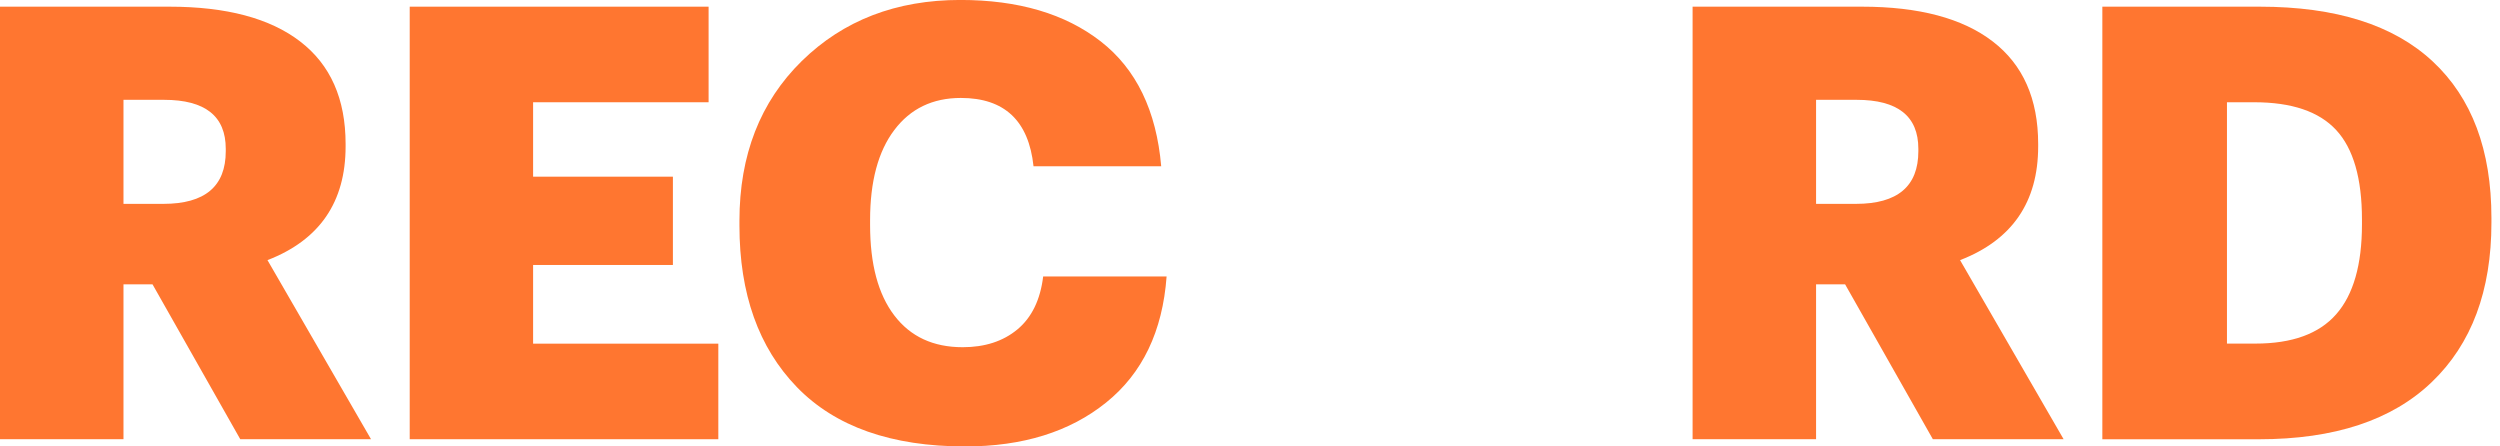 <?xml version="1.0" encoding="utf-8"?>
<svg xmlns="http://www.w3.org/2000/svg" fill="none" height="100%" overflow="visible" preserveAspectRatio="none" style="display: block;" viewBox="0 0 112 20" width="100%">
<g id="Group">
<path d="M-6.95299e-05 19.675V0.299H7.592C10.139 0.299 12.094 0.817 13.447 1.858C14.803 2.898 15.483 4.428 15.483 6.452V6.56C15.483 9.053 14.316 10.753 11.983 11.654L16.621 19.675H10.763L6.832 12.737H5.532V19.675H0.002H-6.95299e-05ZM5.53 9.133H7.319C9.182 9.133 10.114 8.347 10.114 6.775V6.666C10.114 5.203 9.191 4.472 7.348 4.472H5.532V9.135L5.53 9.133Z" fill="#FF7630" id="Vector"/>
<path d="M18.355 19.675V0.299H31.745V4.581H23.883V7.915H30.146V11.871H23.883V15.396H32.181V19.677H18.355V19.675Z" fill="#FF7630" id="Vector_2"/>
<path d="M43.241 20.001C39.935 20.001 37.421 19.115 35.702 17.344C33.986 15.573 33.127 13.162 33.127 10.107V9.89C33.127 6.945 34.059 4.561 35.919 2.735C37.782 0.91 40.15 -0.002 43.024 -0.002C45.624 -0.002 47.721 0.618 49.312 1.854C50.902 3.091 51.807 4.957 52.022 7.45H46.302C46.085 5.409 45 4.388 43.046 4.388C41.782 4.388 40.787 4.867 40.065 5.825C39.341 6.782 38.98 8.128 38.98 9.863V10.08C38.98 11.834 39.341 13.184 40.065 14.132C40.787 15.081 41.808 15.555 43.128 15.555C44.12 15.555 44.94 15.29 45.582 14.756C46.222 14.222 46.607 13.432 46.734 12.385H52.264C52.084 14.842 51.181 16.726 49.553 18.035C47.927 19.345 45.821 20.001 43.237 20.001H43.241Z" fill="#FF7630" id="Vector_3"/>
<path d="M75.828 19.675V0.299H83.419C85.966 0.299 87.922 0.817 89.275 1.858C90.63 2.898 91.31 4.428 91.31 6.452V6.56C91.31 9.053 90.143 10.753 87.811 11.654L92.449 19.675H86.591L82.66 12.737H81.36V19.675H75.83H75.828ZM81.36 9.133H83.147C85.01 9.133 85.942 8.347 85.942 6.775V6.666C85.942 5.203 85.018 4.472 83.176 4.472H81.36V9.135V9.133Z" fill="#FF7630" id="Vector_4"/>
<path d="M94.185 19.675V0.299H101.232C104.647 0.299 107.231 1.116 108.985 2.752C110.739 4.386 111.616 6.722 111.616 9.759V9.976C111.616 13.029 110.726 15.411 108.943 17.118C107.165 18.825 104.585 19.679 101.203 19.679H94.183L94.185 19.675ZM99.768 15.393H101.044C102.687 15.393 103.894 14.955 104.662 14.078C105.431 13.204 105.816 11.86 105.816 10.053V9.837C105.816 7.995 105.431 6.657 104.662 5.827C103.894 4.995 102.669 4.581 100.988 4.581H99.768V15.396V15.393Z" fill="#FF7630" id="Vector_5"/>
</g>
</svg>